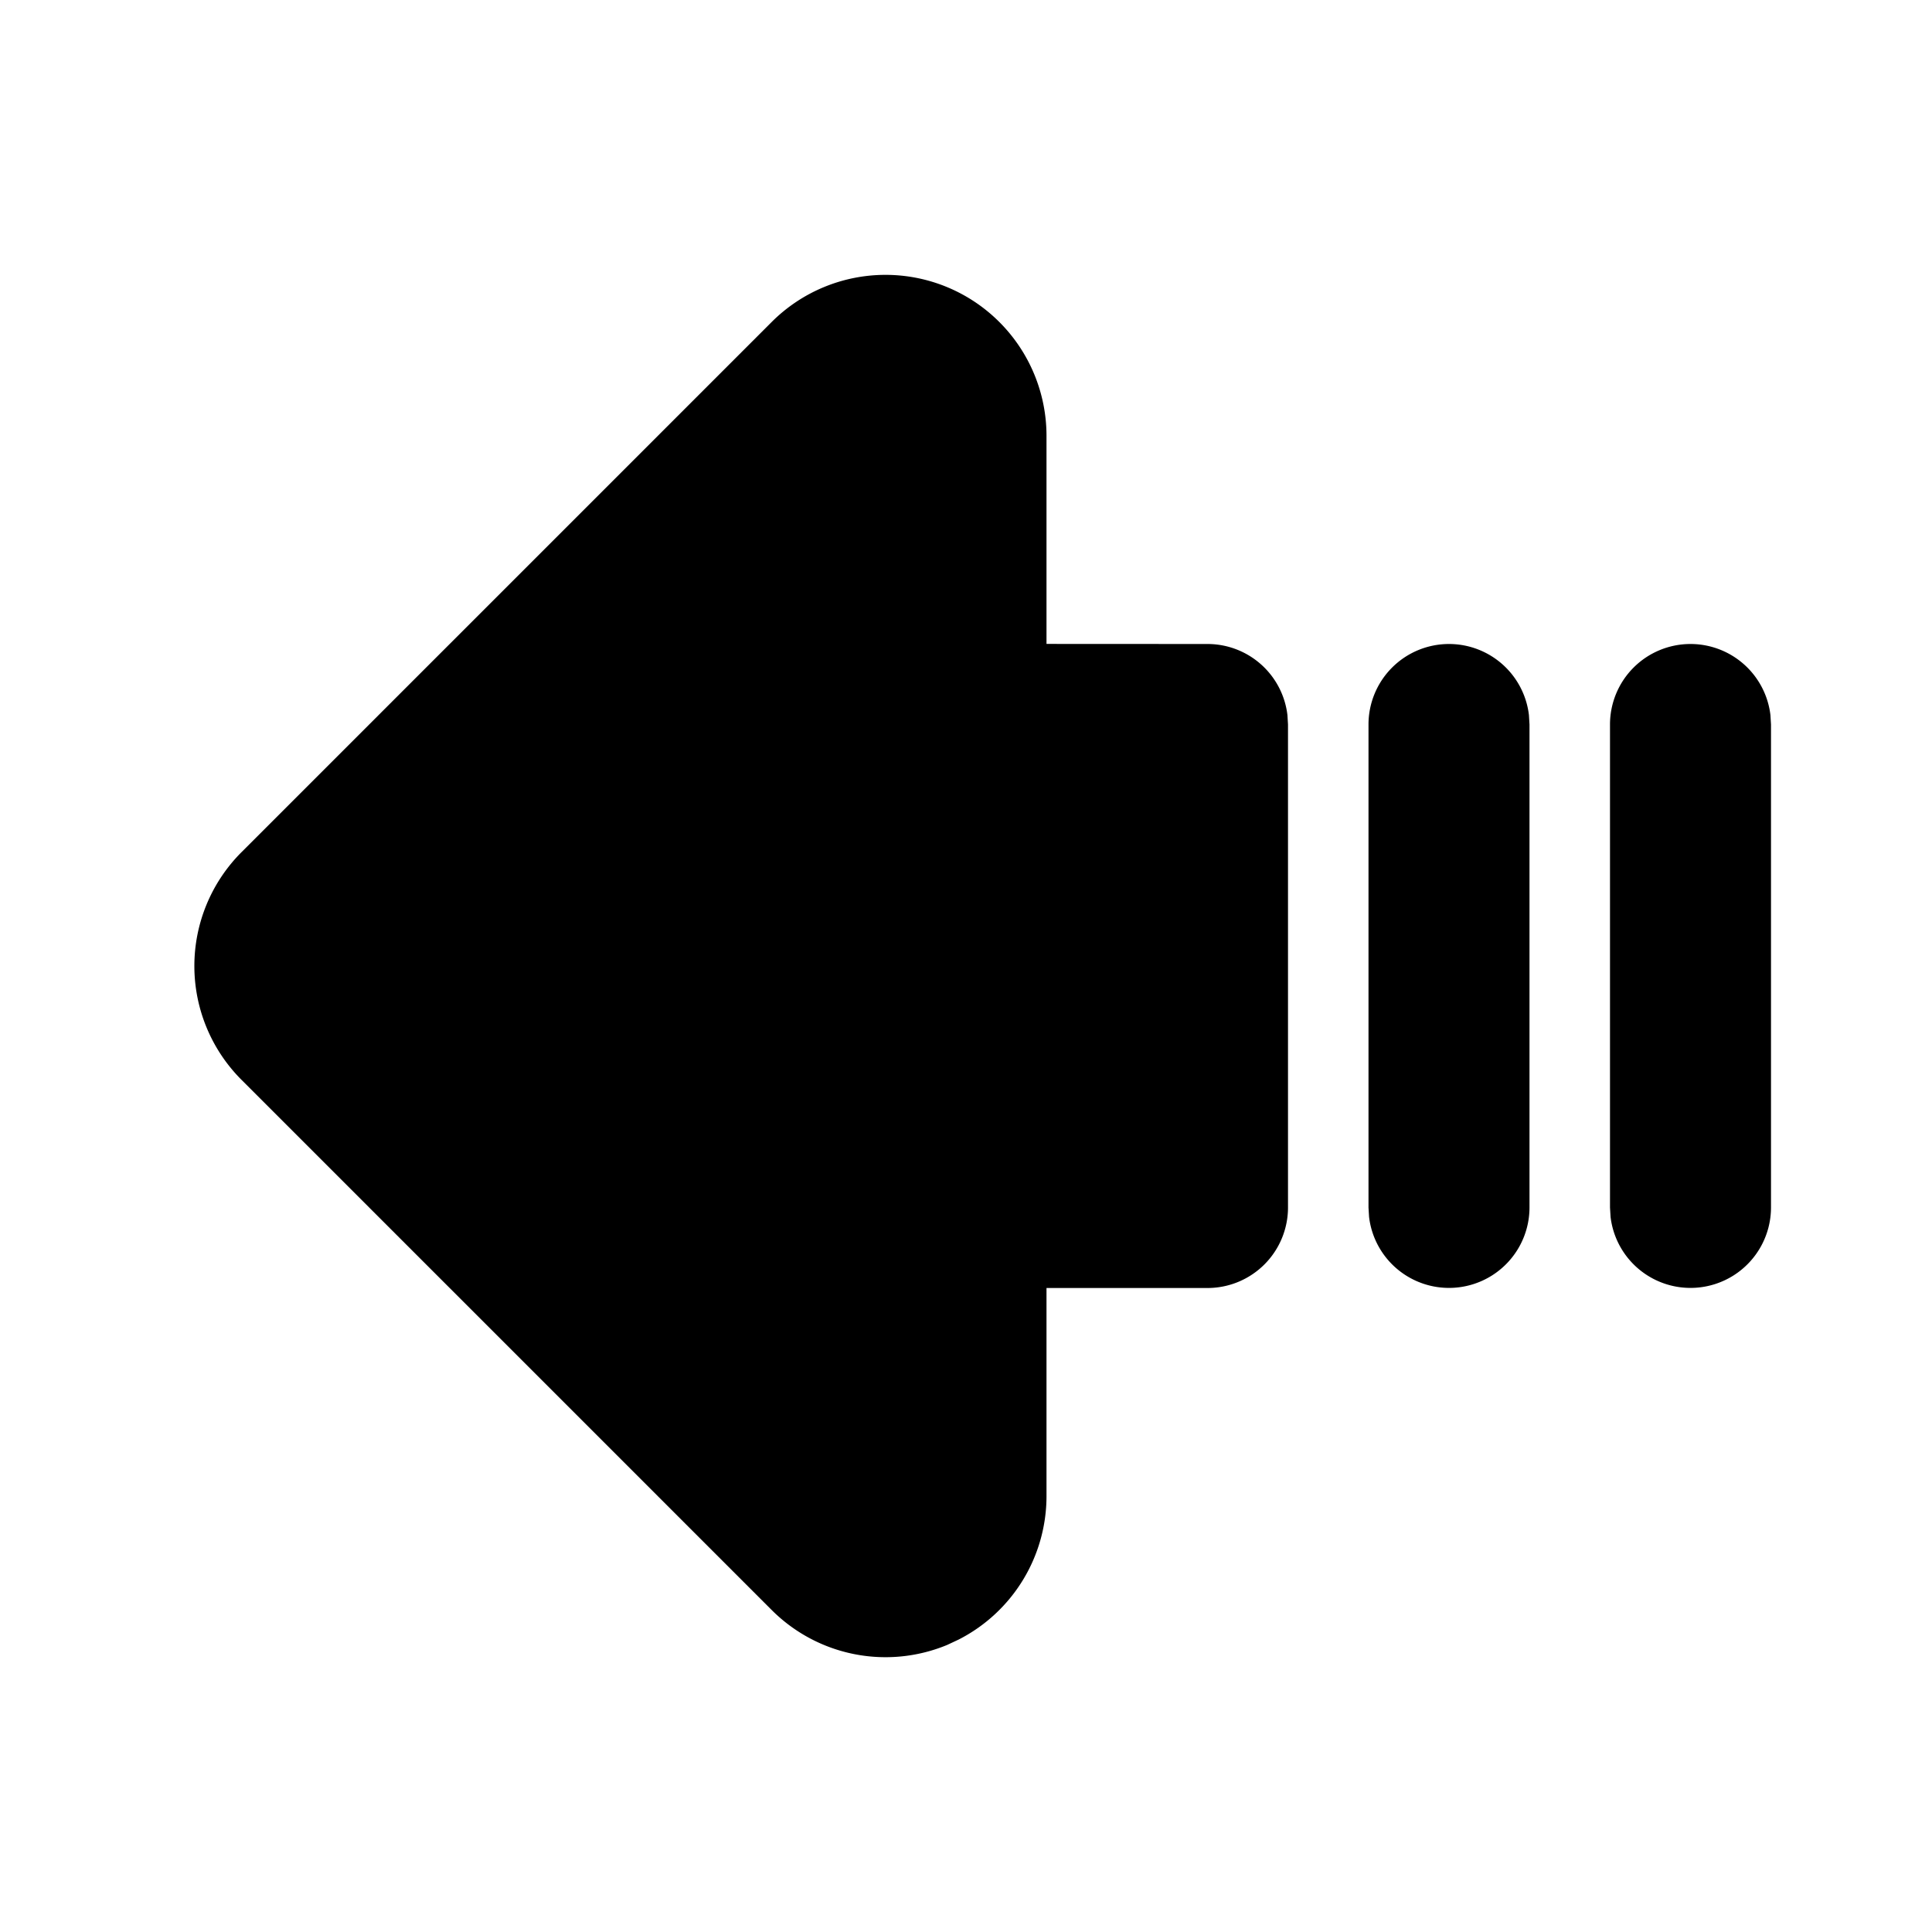<svg xmlns="http://www.w3.org/2000/svg" width="24" height="24" viewBox="0 0 24 24" stroke-width="2" stroke="currentColor" fill="none" stroke-linecap="round" stroke-linejoin="round">
  <path d="M9.586 4l-6.586 6.586a2 2 0 0 0 0 2.828l6.586 6.586a2 2 0 0 0 2.18 .434l.145 -.068a2 2 0 0 0 1.089 -1.78v-2.586h2a1 1 0 0 0 1 -1v-6l-.007 -.117a1 1 0 0 0 -.993 -.883l-2 -.001v-2.585a2 2 0 0 0 -3.414 -1.414z" stroke-width="0" fill="currentColor" />
  <path d="M21 8a1 1 0 0 1 .993 .883l.007 .117v6a1 1 0 0 1 -1.993 .117l-.007 -.117v-6a1 1 0 0 1 1 -1z" stroke-width="0" fill="currentColor" />
  <path d="M18 8a1 1 0 0 1 .993 .883l.007 .117v6a1 1 0 0 1 -1.993 .117l-.007 -.117v-6a1 1 0 0 1 1 -1z" stroke-width="0" fill="currentColor" />
</svg>
